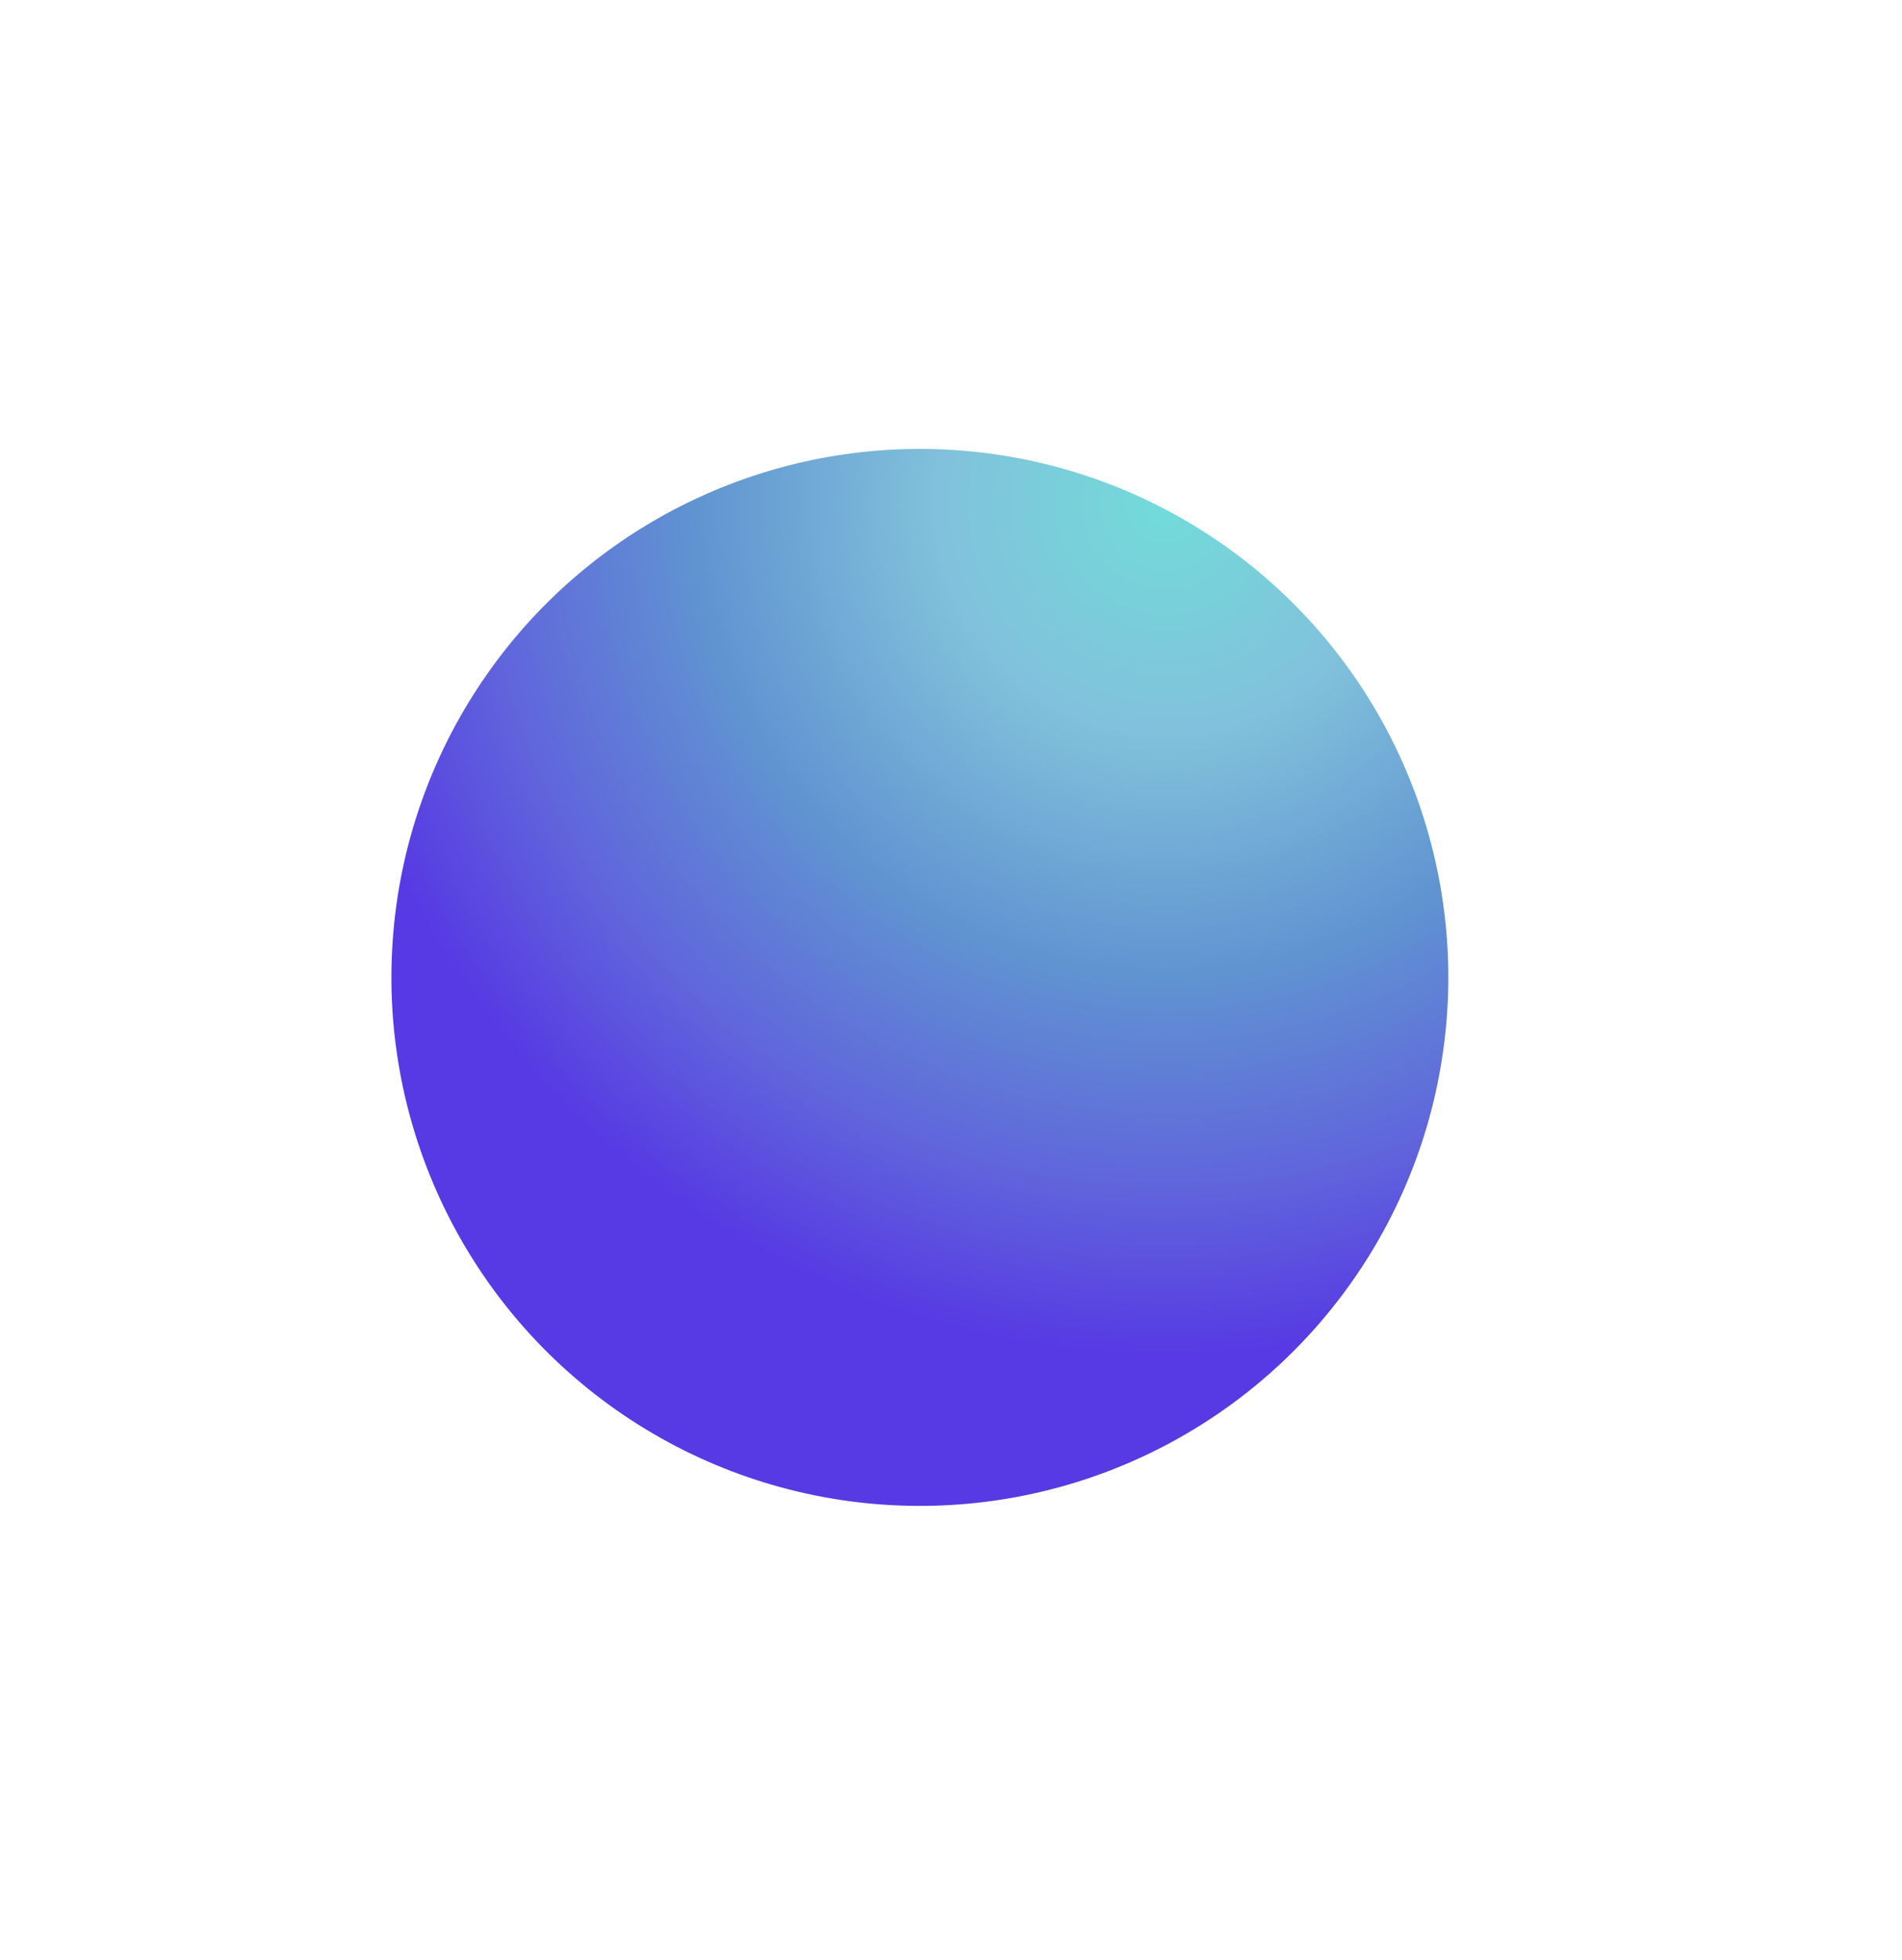 <?xml version="1.0" encoding="UTF-8"?> <svg xmlns="http://www.w3.org/2000/svg" width="331" height="341" viewBox="0 0 331 341" fill="none"> <g filter="url(#filter0_d_7_547)"> <circle cx="160.081" cy="170.081" r="91.964" transform="rotate(125 160.081 170.081)" fill="url(#paint0_radial_7_547)"></circle> </g> <defs> <filter id="filter0_d_7_547" x="-9.89" y="0.109" width="339.944" height="339.944" filterUnits="userSpaceOnUse" color-interpolation-filters="sRGB"> <feFlood flood-opacity="0" result="BackgroundImageFix"></feFlood> <feColorMatrix in="SourceAlpha" type="matrix" values="0 0 0 0 0 0 0 0 0 0 0 0 0 0 0 0 0 0 127 0" result="hardAlpha"></feColorMatrix> <feOffset></feOffset> <feGaussianBlur stdDeviation="39"></feGaussianBlur> <feComposite in2="hardAlpha" operator="out"></feComposite> <feColorMatrix type="matrix" values="0 0 0 0 1 0 0 0 0 1 0 0 0 0 1 0 0 0 0.25 0"></feColorMatrix> <feBlend mode="normal" in2="BackgroundImageFix" result="effect1_dropShadow_7_547"></feBlend> <feBlend mode="normal" in="SourceGraphic" in2="effect1_dropShadow_7_547" result="shape"></feBlend> </filter> <radialGradient id="paint0_radial_7_547" cx="0" cy="0" r="1" gradientUnits="userSpaceOnUse" gradientTransform="translate(68.637 181.716) rotate(12.346) scale(146.848)"> <stop stop-color="#72DBDA"></stop> <stop offset="0.269" stop-color="#81C1DB"></stop> <stop offset="0.552" stop-color="#6094D1"></stop> <stop offset="0.803" stop-color="#6065DC"></stop> <stop offset="1" stop-color="#573AE3"></stop> </radialGradient> </defs> </svg> 